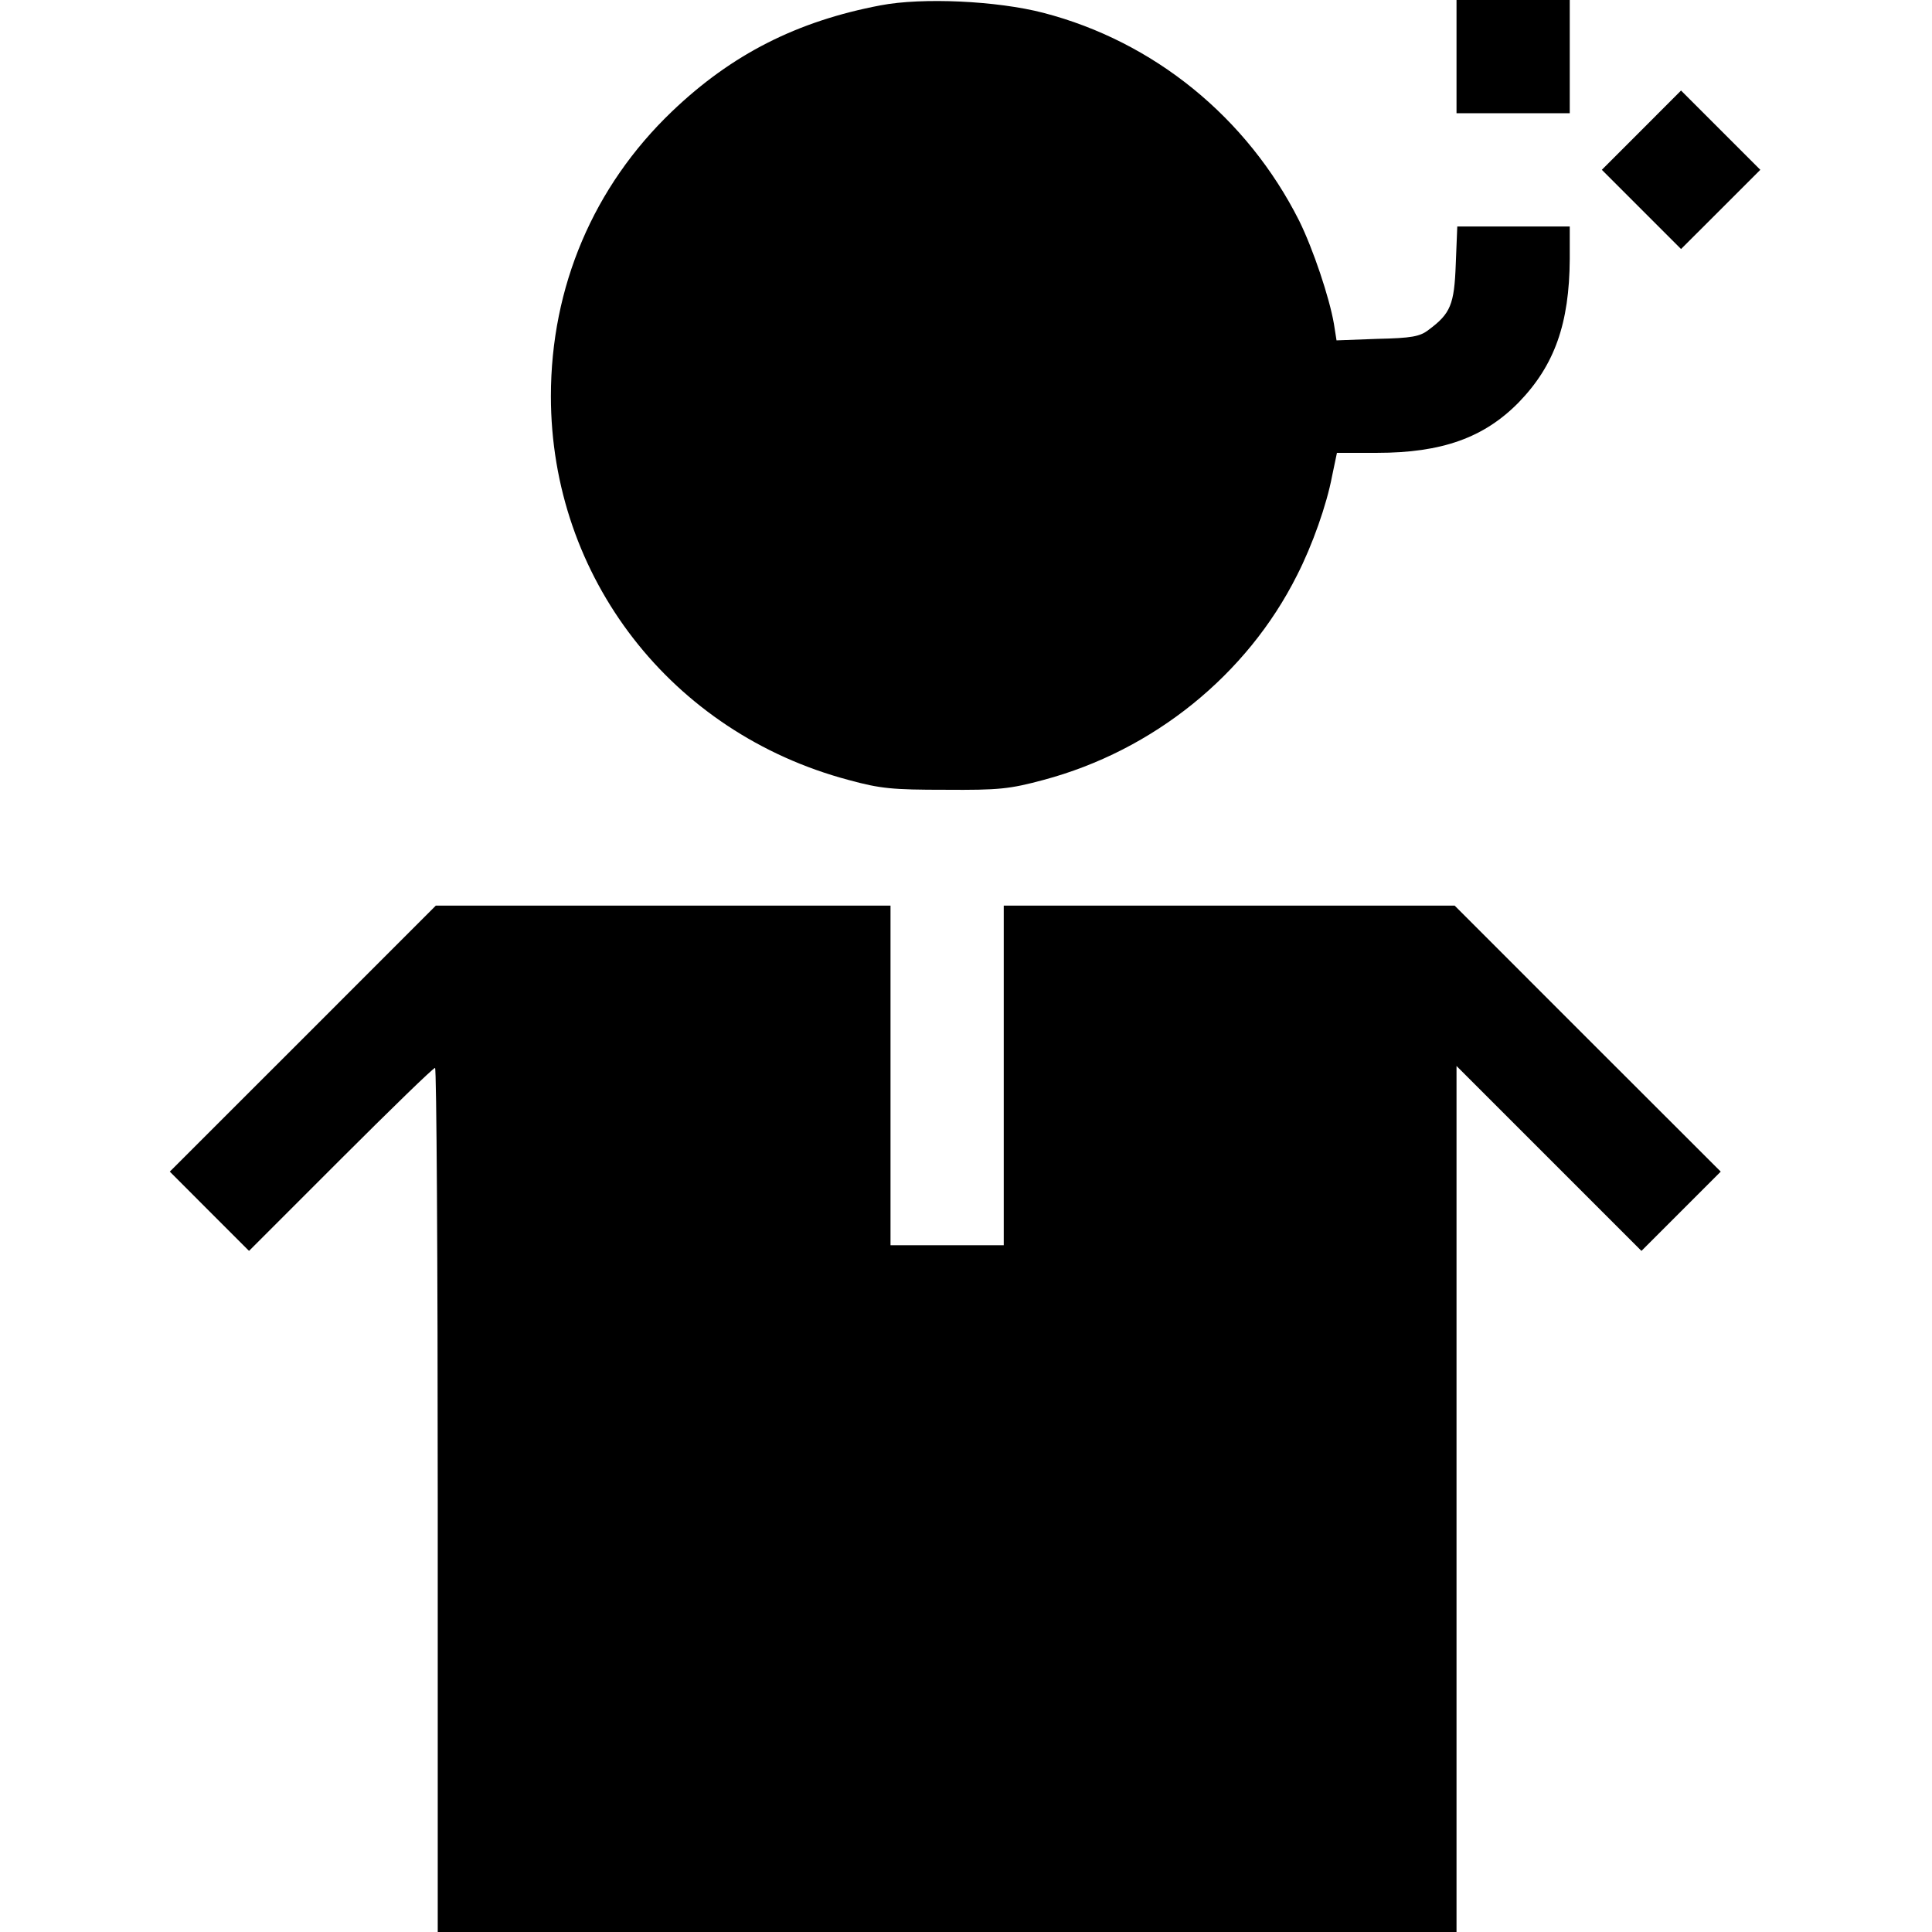 <svg width="28" height="28" viewBox="0 0 28 28" fill="none" xmlns="http://www.w3.org/2000/svg">
<path d="M12.764 0.077C11.55 0.307 10.604 0.788 9.74 1.614C8.602 2.702 7.984 4.157 7.984 5.742C7.984 8.367 9.729 10.621 12.299 11.304C12.759 11.43 12.934 11.446 13.699 11.446C14.476 11.452 14.634 11.435 15.121 11.304C16.718 10.878 18.074 9.778 18.796 8.34C19.02 7.903 19.228 7.312 19.305 6.902L19.376 6.563H19.956C20.896 6.563 21.509 6.344 22.012 5.83C22.531 5.294 22.744 4.687 22.75 3.757V3.282H21.935H21.12L21.098 3.828C21.077 4.414 21.022 4.545 20.705 4.78C20.579 4.878 20.459 4.9 19.961 4.911L19.37 4.933L19.332 4.692C19.266 4.31 19.031 3.61 18.829 3.2C18.074 1.701 16.723 0.602 15.121 0.186C14.448 0.011 13.366 -0.038 12.764 0.077Z" fill="black"/>
<path d="M21.109 0.82V1.641H21.93H22.75V0.82V0H21.93H21.109V0.82Z" fill="black"/>
<path d="M23.789 1.887L23.215 2.461L23.789 3.035L24.363 3.609L24.938 3.035L25.512 2.461L24.938 1.887L24.363 1.312L23.789 1.887Z" fill="black"/>
<path d="M4.386 15.056L2.461 16.98L3.035 17.555L3.609 18.129L4.938 16.8C5.666 16.073 6.278 15.477 6.305 15.477C6.327 15.477 6.344 18.293 6.344 21.738V28H13.727H21.109V21.727V15.449L22.449 16.789L23.789 18.129L24.363 17.555L24.938 16.98L23.012 15.056L21.082 13.125H17.817H14.547V15.586V18.047H13.727H12.906V15.586V13.125H9.609H6.316L4.386 15.056Z" fill="black"/>
</svg>
